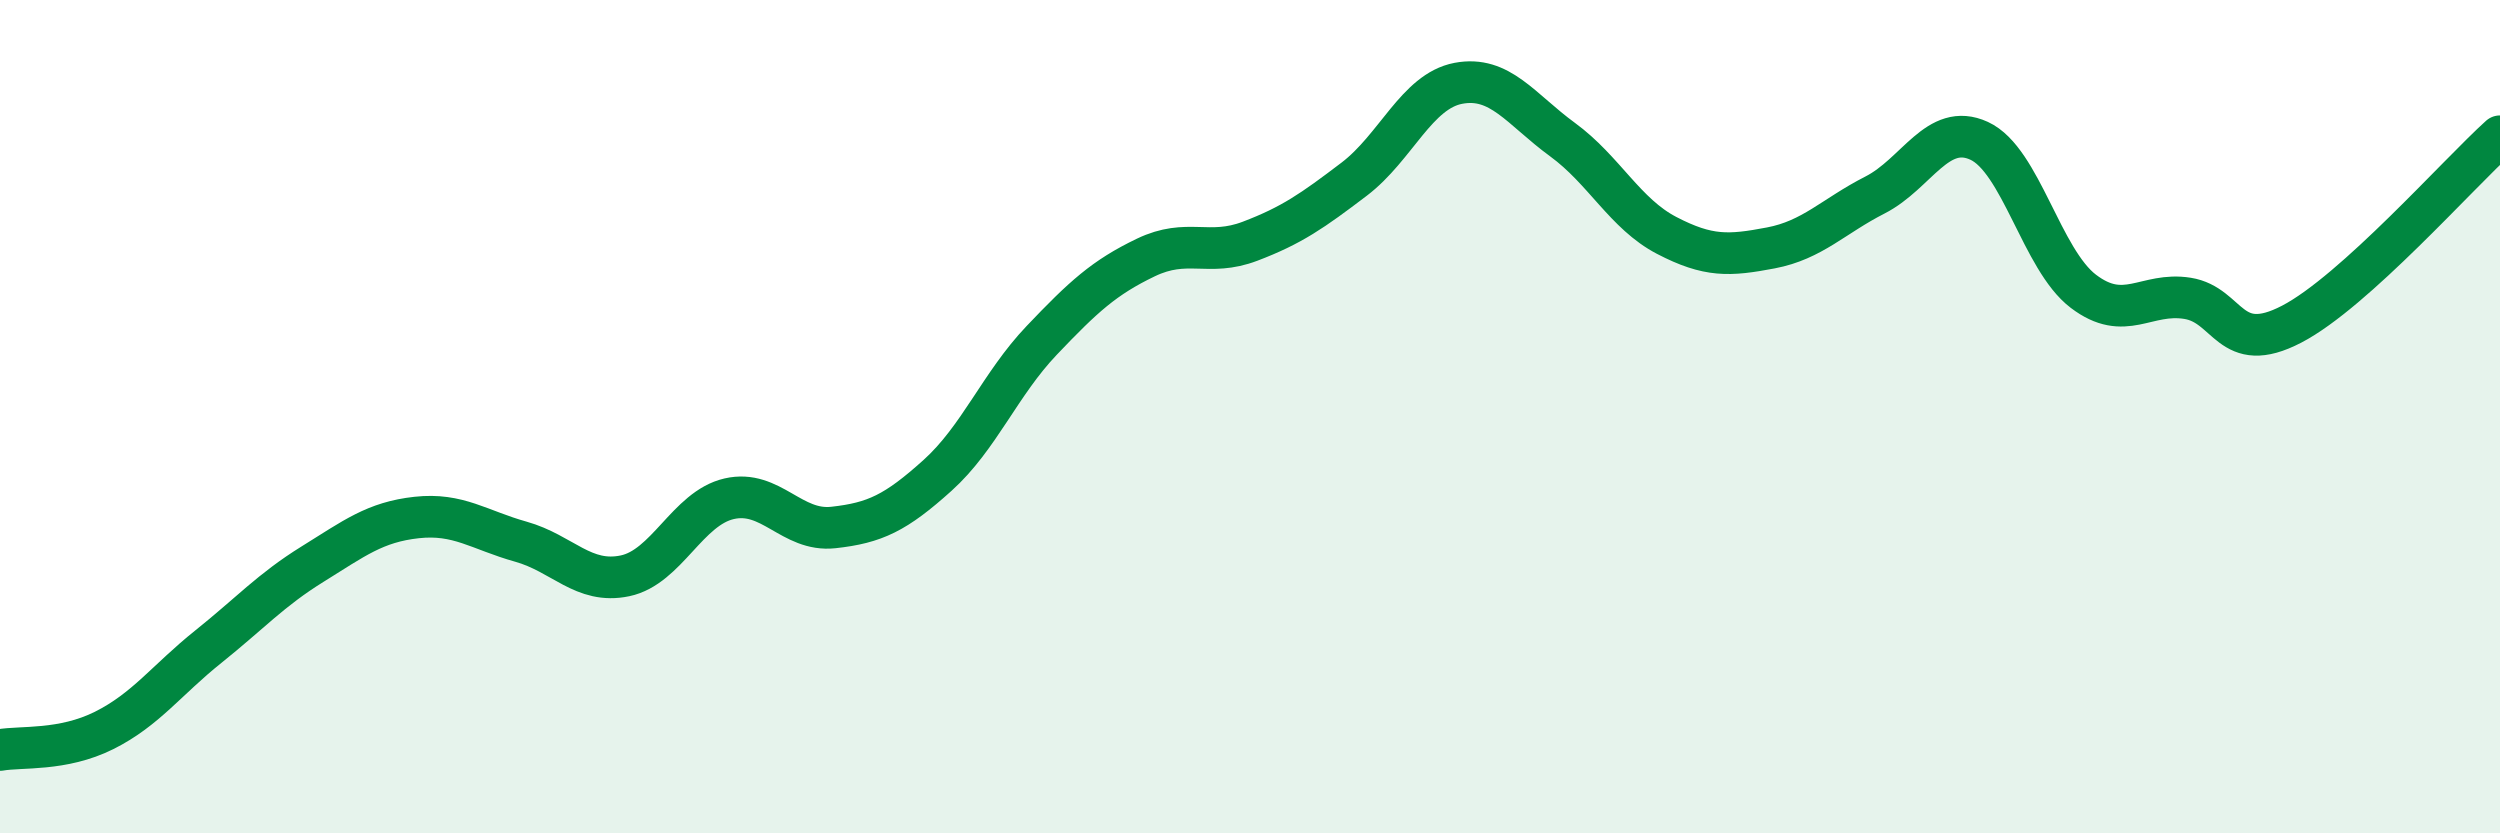 
    <svg width="60" height="20" viewBox="0 0 60 20" xmlns="http://www.w3.org/2000/svg">
      <path
        d="M 0,18 C 0.5,17.91 1.5,18.03 2.5,17.53 C 3.5,17.03 4,16.32 5,15.52 C 6,14.72 6.5,14.16 7.5,13.54 C 8.5,12.92 9,12.53 10,12.42 C 11,12.31 11.5,12.72 12.5,13 C 13.5,13.28 14,14.03 15,13.82 C 16,13.61 16.5,12.2 17.5,11.97 C 18.5,11.74 19,12.77 20,12.66 C 21,12.55 21.5,12.31 22.5,11.41 C 23.5,10.51 24,9.22 25,8.17 C 26,7.12 26.5,6.66 27.5,6.18 C 28.5,5.7 29,6.17 30,5.79 C 31,5.41 31.5,5.06 32.5,4.3 C 33.5,3.54 34,2.19 35,2 C 36,1.81 36.5,2.62 37.5,3.35 C 38.5,4.08 39,5.13 40,5.65 C 41,6.17 41.5,6.14 42.5,5.95 C 43.5,5.76 44,5.19 45,4.68 C 46,4.17 46.5,2.92 47.5,3.38 C 48.5,3.84 49,6.23 50,6.99 C 51,7.75 51.5,7 52.5,7.16 C 53.5,7.32 53.5,8.56 55,7.78 C 56.5,7 59,4.17 60,3.27L60 20L0 20Z"
        fill="#008740"
        opacity="0.1"
        stroke-linecap="round"
        stroke-linejoin="round"
      />
      <path
        d="M 0,18 C 0.5,17.91 1.5,18.03 2.5,17.53 C 3.5,17.03 4,16.32 5,15.52 C 6,14.72 6.5,14.16 7.5,13.54 C 8.5,12.92 9,12.53 10,12.42 C 11,12.31 11.5,12.72 12.5,13 C 13.5,13.28 14,14.03 15,13.82 C 16,13.61 16.5,12.2 17.5,11.97 C 18.5,11.74 19,12.77 20,12.66 C 21,12.55 21.5,12.31 22.5,11.41 C 23.5,10.51 24,9.22 25,8.17 C 26,7.12 26.5,6.66 27.5,6.18 C 28.5,5.7 29,6.17 30,5.79 C 31,5.41 31.5,5.06 32.5,4.3 C 33.5,3.54 34,2.19 35,2 C 36,1.81 36.5,2.62 37.5,3.35 C 38.5,4.08 39,5.13 40,5.65 C 41,6.17 41.5,6.14 42.5,5.95 C 43.5,5.76 44,5.19 45,4.68 C 46,4.17 46.5,2.92 47.5,3.38 C 48.5,3.84 49,6.23 50,6.99 C 51,7.75 51.5,7 52.5,7.16 C 53.5,7.32 53.5,8.56 55,7.78 C 56.5,7 59,4.17 60,3.27"
        stroke="#008740"
        stroke-width="1"
        fill="none"
        stroke-linecap="round"
        stroke-linejoin="round"
      />
    </svg>
  